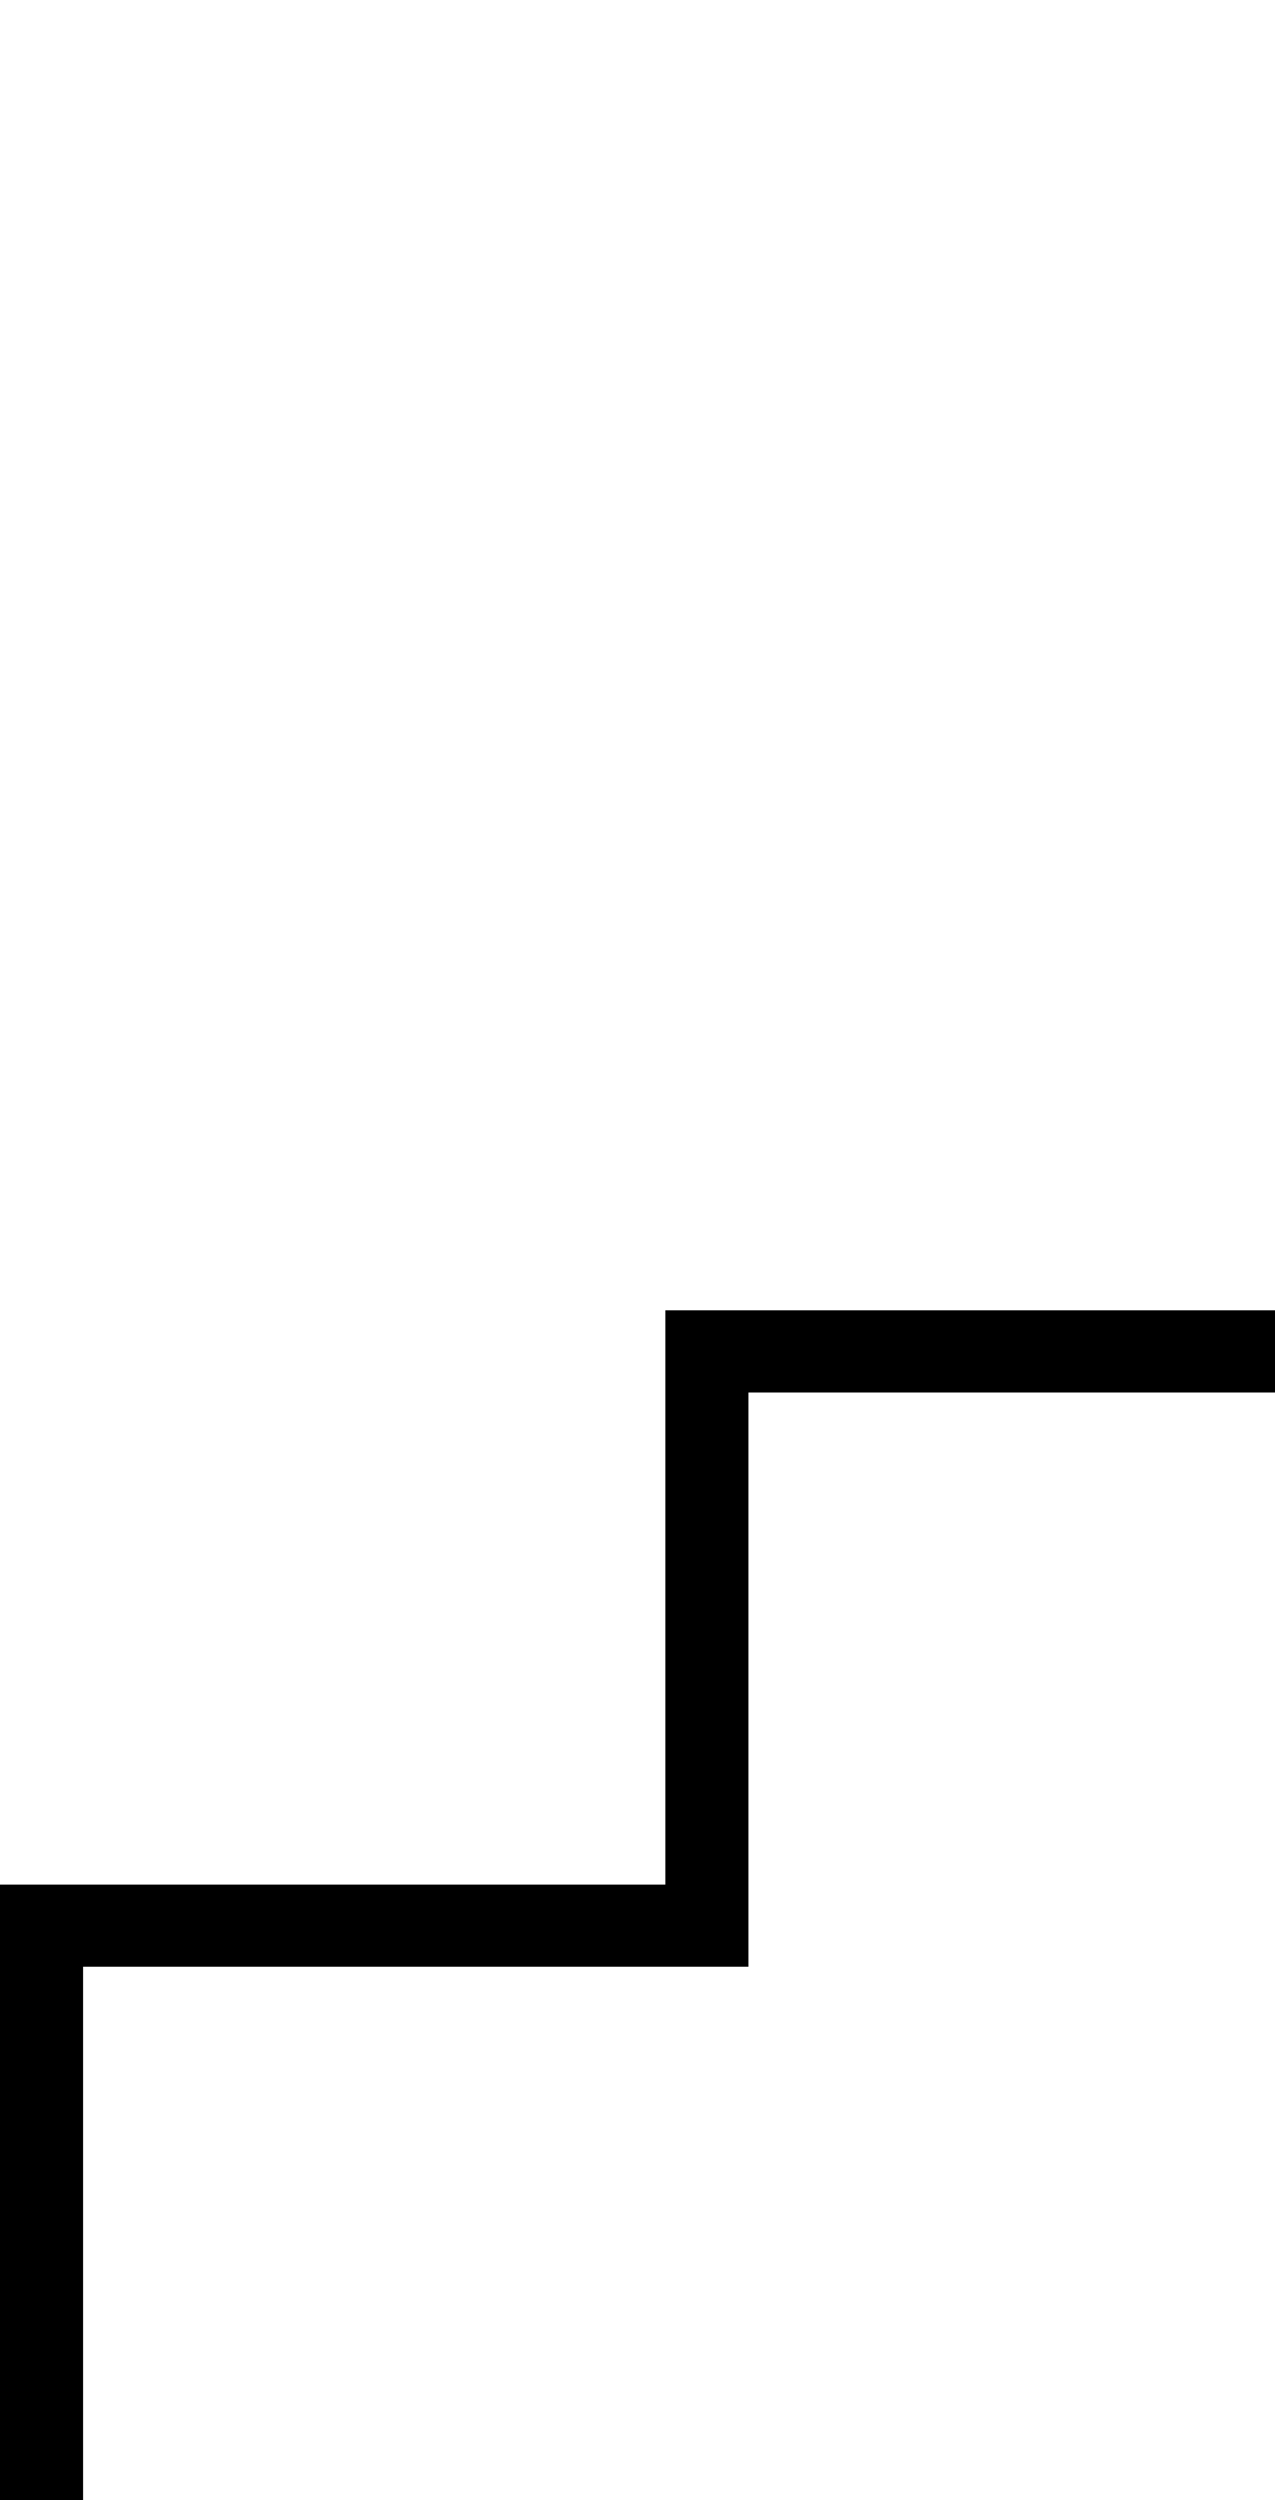 <?xml version="1.0" encoding="UTF-8"?>
<svg width="25px" height="49px" viewBox="0 0 25 49" version="1.1" xmlns="http://www.w3.org/2000/svg" xmlns:xlink="http://www.w3.org/1999/xlink">
    <title>Employee</title>
    <g id="Tenova---Desktop-1440" stroke="none" stroke-width="1" fill="none" fill-rule="evenodd">
        <g id="homepage" transform="translate(-1415, -1710)" fill="#000000">
            <g id="Group-5" transform="translate(1391, 1680)">
                <path d="M58.022,31.61 L65.359,31.61 L62.676,34.577 L65.181,37.347 L58.022,37.226 L58.022,31.61 Z M68.881,39.02 L64.862,34.577 L69,30 L56.393,30 L56.393,44.427 L50.096,44.427 L50.096,55.682 L37.046,55.682 L37.046,66.938 L24,66.938 L24,79 L25.629,79 L25.629,68.548 L38.675,68.548 L38.675,57.293 L51.724,57.293 L51.724,46.037 L63.144,46.037 L63.144,79 L64.772,79 L64.772,44.427 L58.022,44.427 L58.022,38.837 L68.881,39.02 Z" id="Employee"></path>
            </g>
        </g>
    </g>
</svg>
